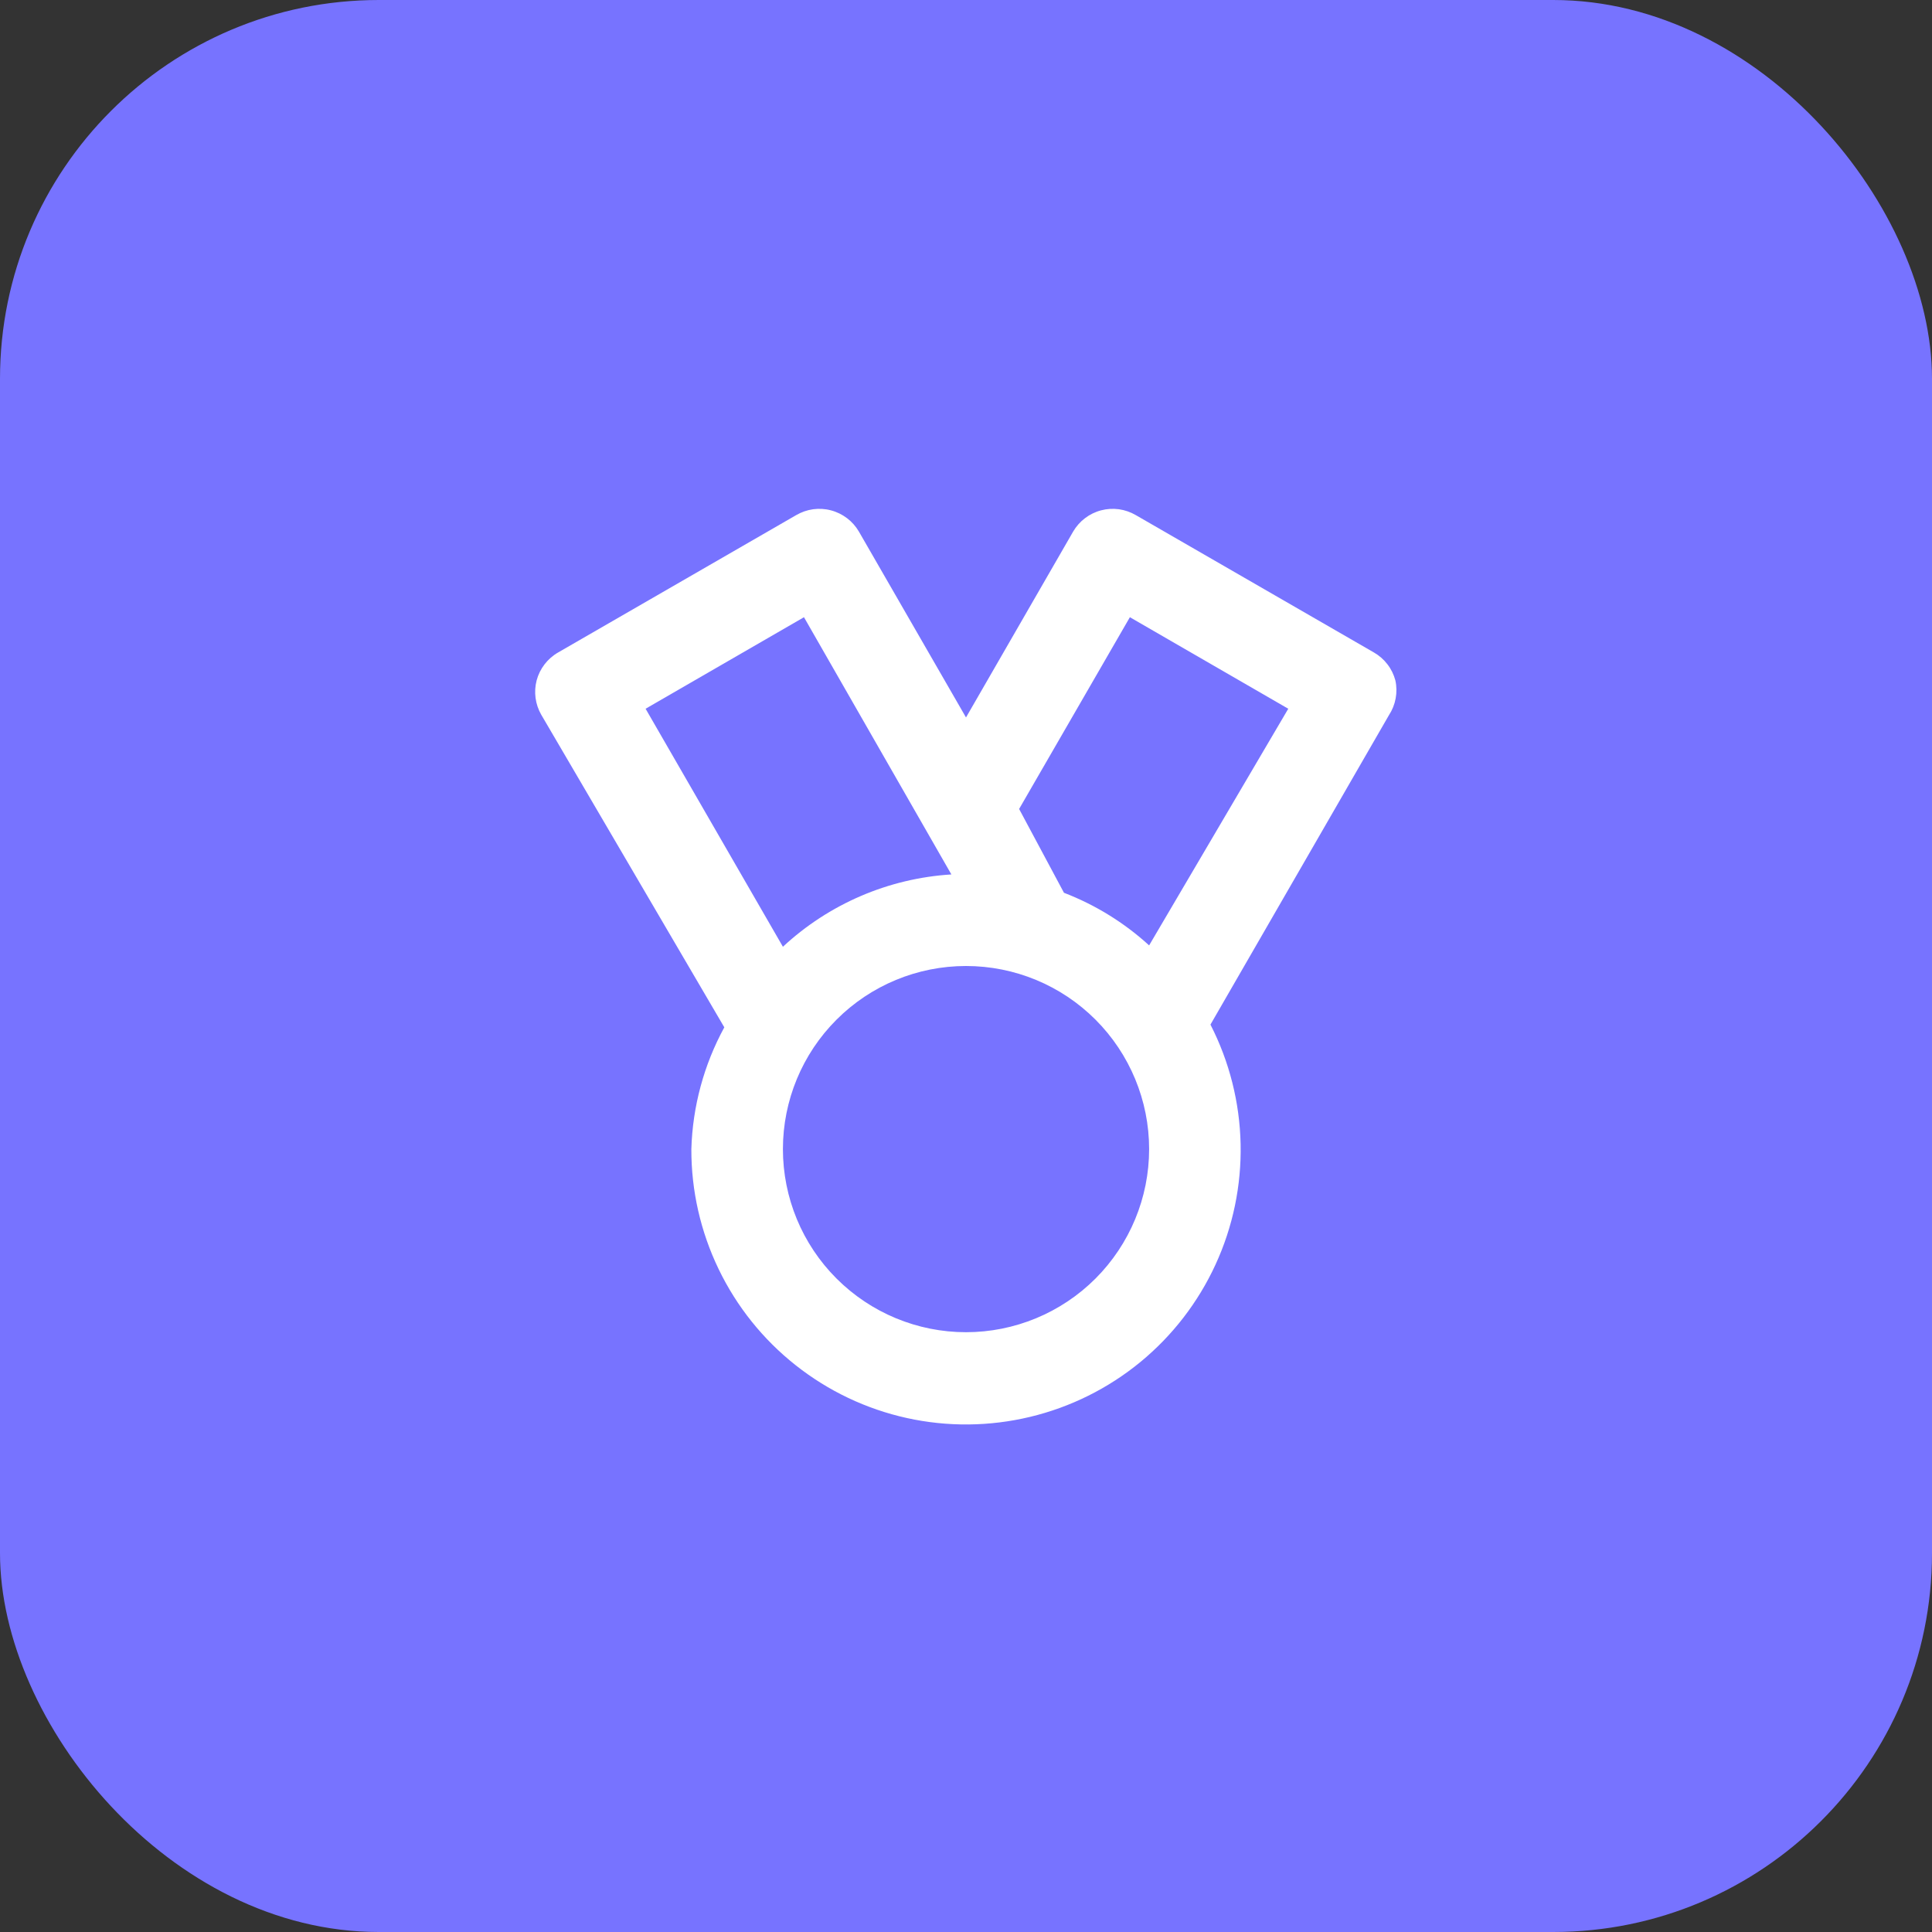 <?xml version="1.0" encoding="UTF-8"?> <svg xmlns="http://www.w3.org/2000/svg" width="51" height="51" viewBox="0 0 51 51" fill="none"><rect x="0" y="0" width="51" height="51" fill="#333333" stroke="none"/> <rect width="51" height="51" rx="10" fill="#7773FF"></rect> <path d="M36.834 17.96C36.793 17.806 36.722 17.661 36.624 17.535C36.527 17.408 36.405 17.302 36.267 17.223L29.983 13.598C29.846 13.518 29.694 13.465 29.537 13.443C29.379 13.422 29.219 13.431 29.065 13.472C28.911 13.512 28.767 13.583 28.641 13.679C28.514 13.775 28.408 13.896 28.328 14.033L25.5 18.939L22.673 14.033C22.593 13.896 22.487 13.775 22.36 13.679C22.233 13.583 22.089 13.512 21.935 13.472C21.782 13.431 21.621 13.422 21.464 13.443C21.306 13.465 21.155 13.518 21.017 13.598L14.734 17.223C14.595 17.302 14.474 17.408 14.376 17.535C14.279 17.661 14.207 17.806 14.166 17.96C14.086 18.266 14.13 18.592 14.287 18.866L19.12 27.119C18.581 28.107 18.283 29.208 18.25 30.333C18.247 31.431 18.494 32.515 18.971 33.503C19.448 34.492 20.143 35.359 21.004 36.039C21.865 36.72 22.869 37.197 23.941 37.433C25.013 37.669 26.124 37.658 27.191 37.402C28.259 37.146 29.254 36.651 30.102 35.955C30.95 35.258 31.629 34.378 32.087 33.381C32.546 32.384 32.772 31.296 32.749 30.198C32.725 29.101 32.453 28.023 31.953 27.047L36.665 18.878C36.753 18.744 36.813 18.594 36.842 18.436C36.871 18.279 36.869 18.117 36.834 17.96ZM17.042 18.709L21.223 16.293L25.114 23.083C23.455 23.186 21.884 23.861 20.667 24.992L17.042 18.709ZM25.5 35.167C24.218 35.167 22.989 34.657 22.083 33.751C21.176 32.845 20.667 31.615 20.667 30.333C20.667 29.052 21.176 27.822 22.083 26.916C22.989 26.009 24.218 25.5 25.5 25.5C26.782 25.5 28.012 26.009 28.918 26.916C29.824 27.822 30.334 29.052 30.334 30.333C30.334 31.615 29.824 32.845 28.918 33.751C28.012 34.657 26.782 35.167 25.5 35.167ZM30.334 24.956C29.678 24.357 28.915 23.886 28.086 23.567L26.902 21.355L29.826 16.293L34.007 18.709L30.334 24.956Z" fill="white"></path> </svg> 